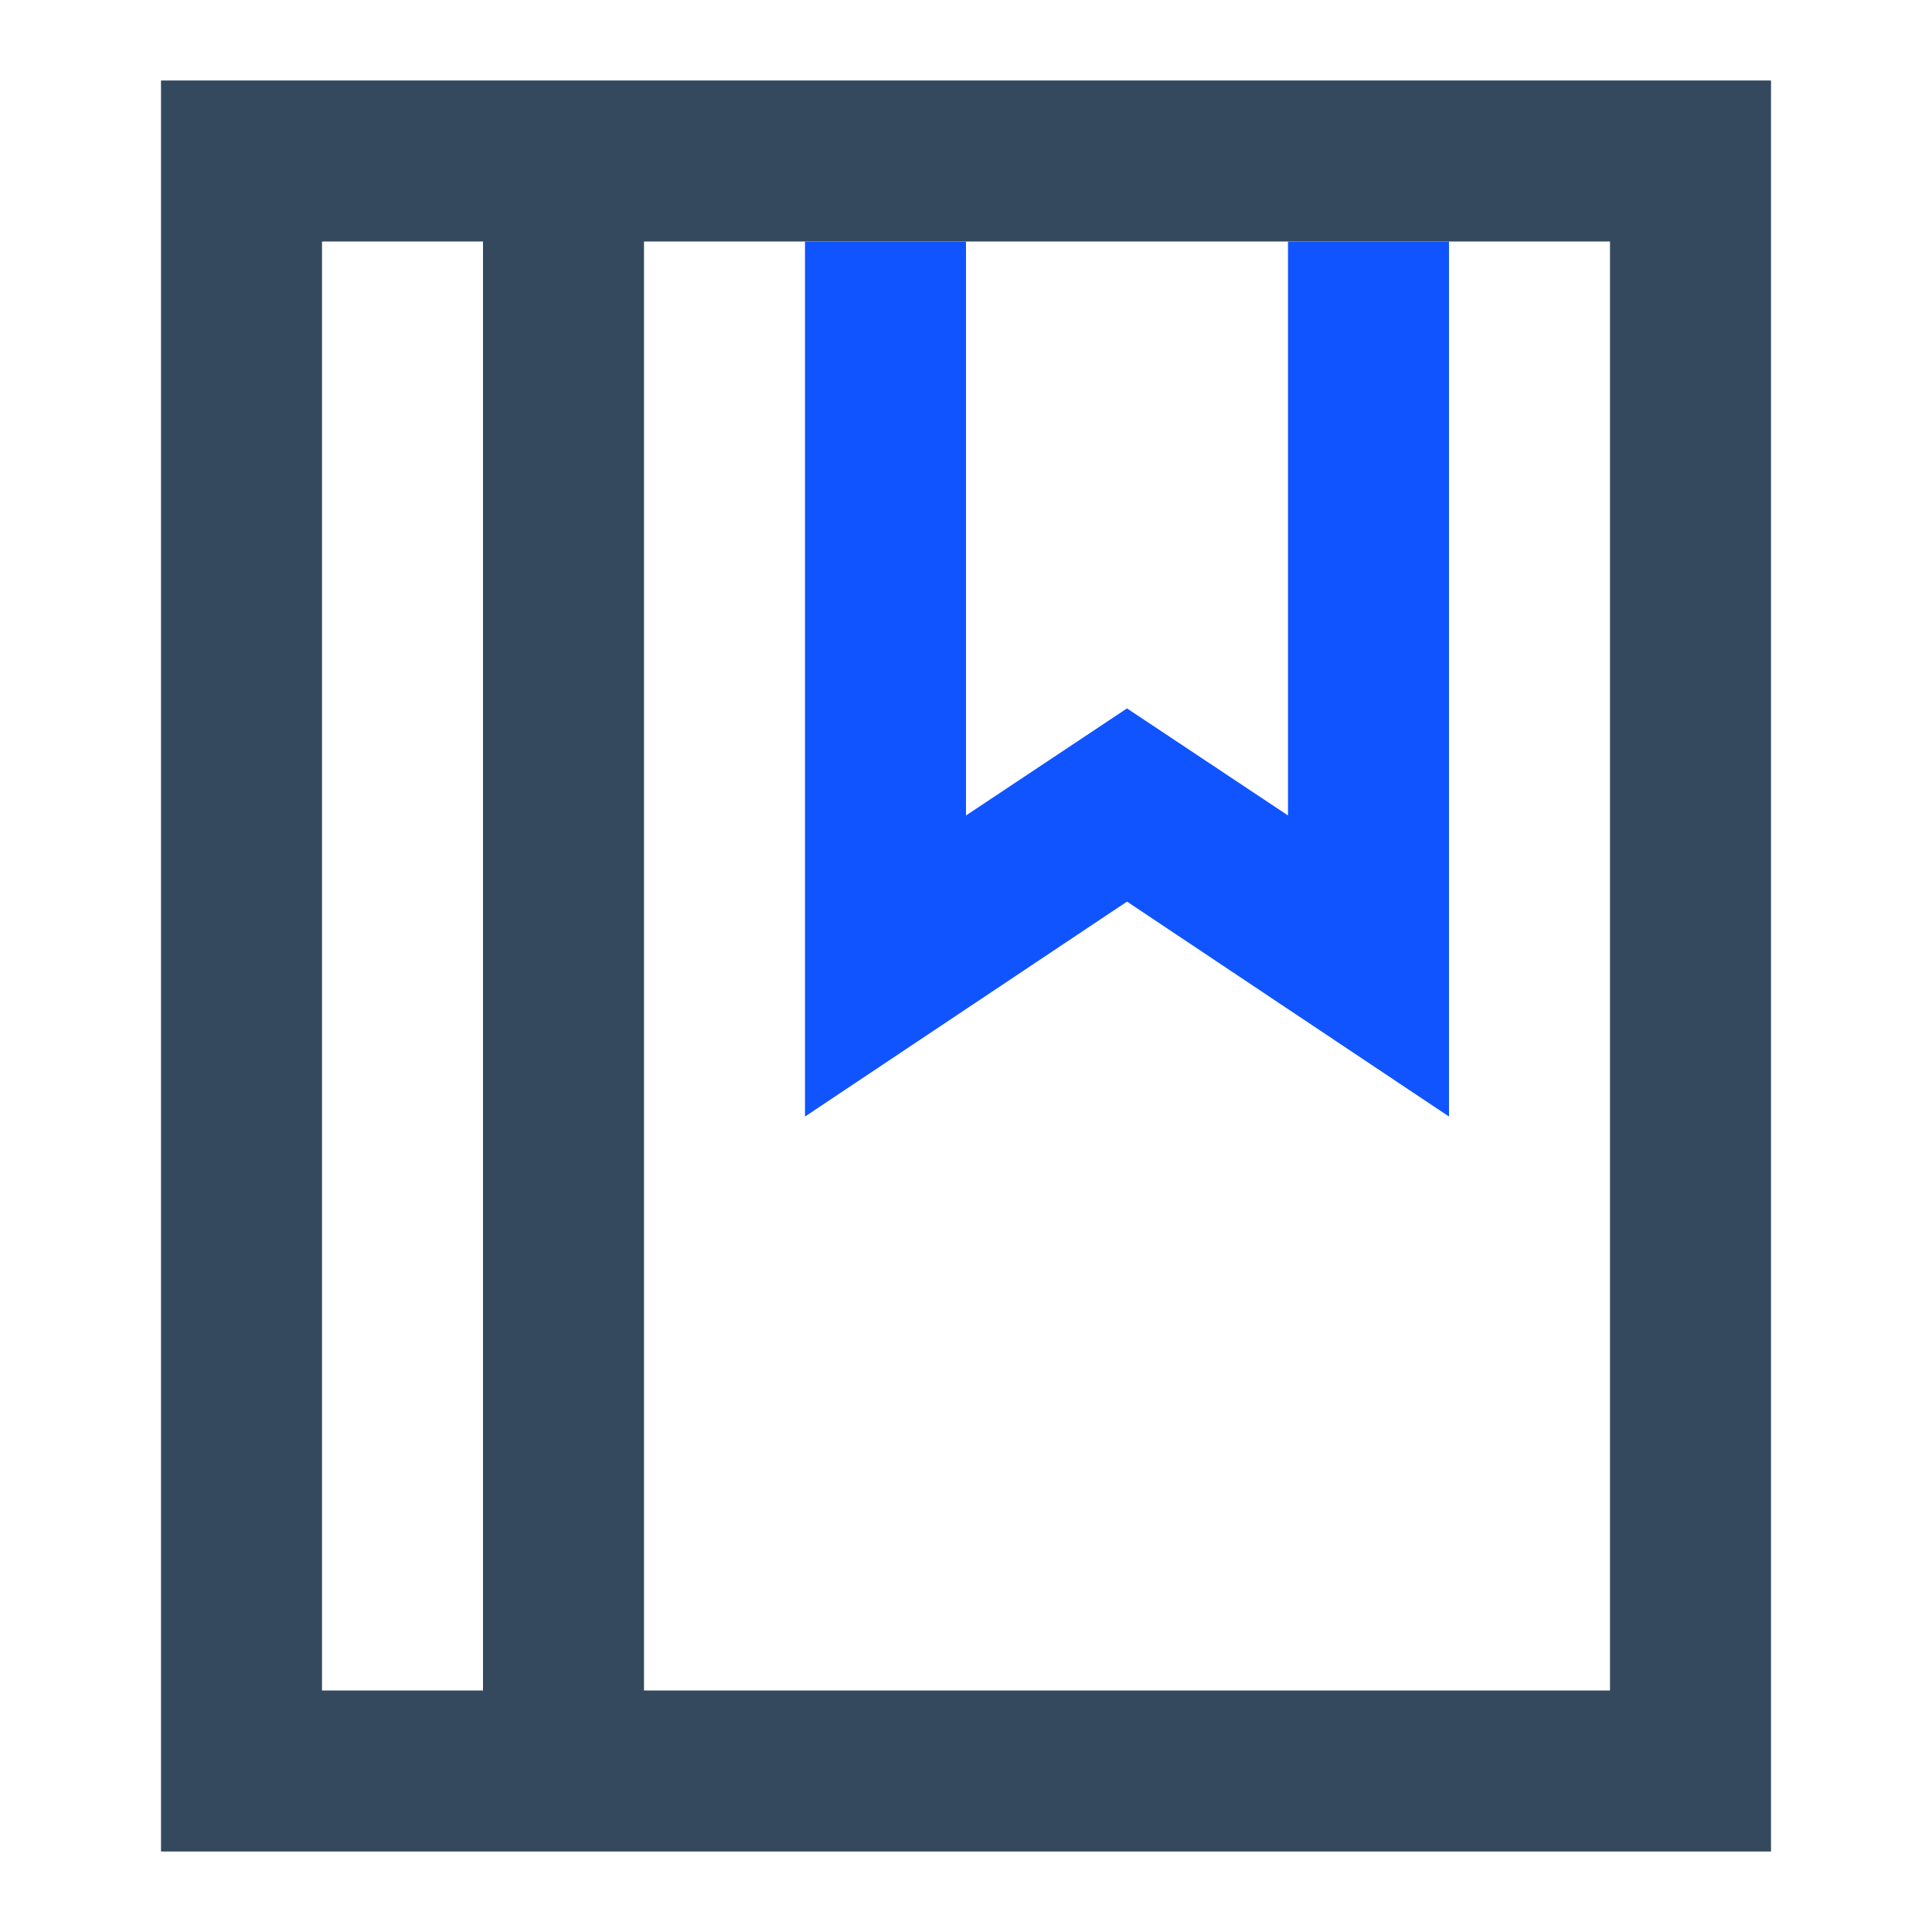 <svg xmlns="http://www.w3.org/2000/svg" viewBox="0 0 24 24"><defs><style>.cls-1{fill:none;opacity:0.42;}.cls-2{fill:#34495e;}.cls-3{fill:#1054ff;}</style></defs><title>小说</title><g id="图层_2" data-name="图层 2"><g id="图层_1-2" data-name="图层 1"><rect class="cls-1" width="24" height="24"/><path class="cls-2" d="M2,1V23H22V1ZM4,3H6V21H4ZM20,21H8V3H20Z"/><polygon class="cls-3" points="18 13.87 14 11.2 10 13.87 10 3 12 3 12 10.13 14 8.8 16 10.13 16 3 18 3 18 13.87"/></g></g></svg>